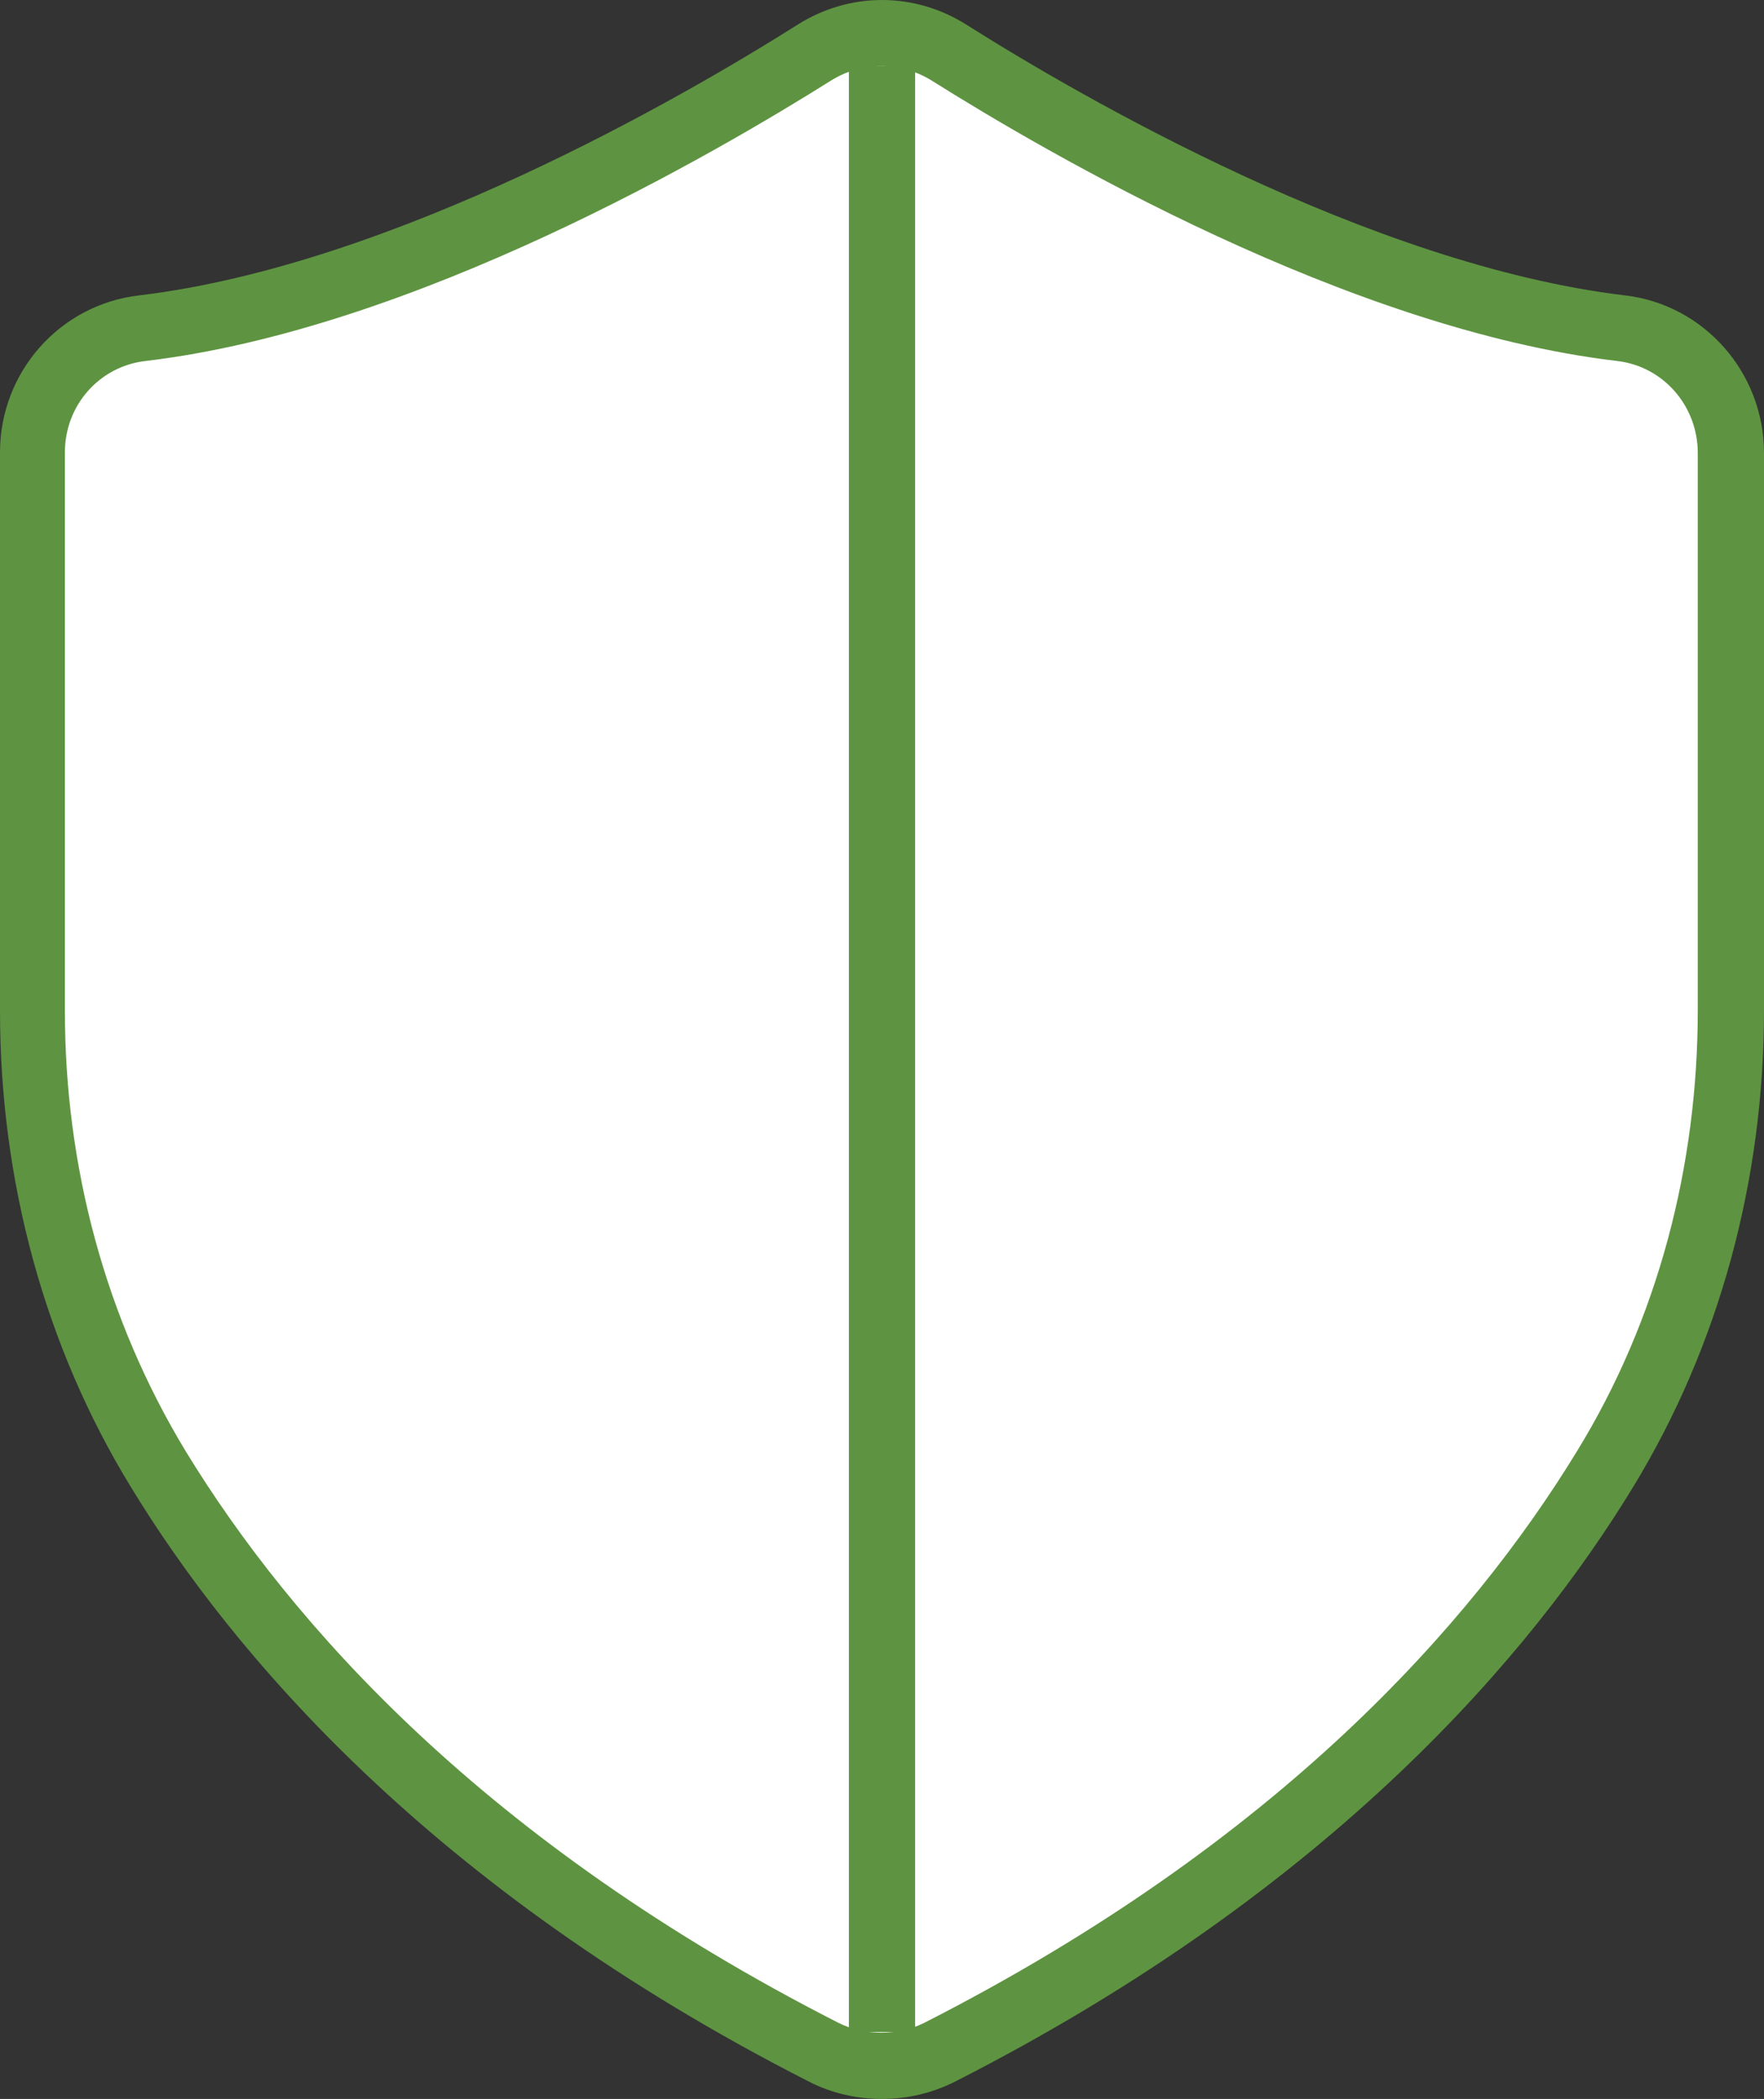 <?xml version="1.0" encoding="UTF-8"?>
<svg id="_레이어_2" data-name="레이어 2" xmlns="http://www.w3.org/2000/svg" viewBox="0 0 26.64 31.69">
  <rect x="0" y="0" width="26.64" height="31.69" fill="#333333" stroke="none"/>
  <defs>
    <style>
      .cls-1 {
        stroke: #5e9441;
        stroke-miterlimit: 10;
      }

      .cls-1, .cls-2 {
        fill: #fff;
      }

      .cls-3 {
        fill: #5e9441;
      }
    </style>
  </defs>
  <g id="_레이어_1-2" data-name="레이어 1">
    <g>
      <g>
        <path class="cls-2" d="M13.32,31.19c-.31,0-.61-.07-.87-.21-5.61-2.85-8.56-6.36-10.05-8.8-1.24-2.04-1.9-4.43-1.9-6.92V6.83c0-.96.72-1.77,1.66-1.88,3.95-.47,8.42-3.07,10.15-4.17.3-.19.65-.29,1-.29s.7.1,1,.29c1.74,1.1,6.2,3.7,10.15,4.17.95.11,1.66.92,1.66,1.88v8.41c0,2.5-.66,4.89-1.9,6.93-1.49,2.44-4.44,5.95-10.05,8.8-.26.13-.57.21-.87.21Z"/>
        <path class="cls-3" d="M13.32,1c.25,0,.51.07.74.21,1.75,1.1,6.3,3.76,10.36,4.24.7.08,1.22.68,1.22,1.39v8.41c0,2.35-.6,4.67-1.83,6.67-1.59,2.6-4.51,5.9-9.85,8.62-.2.1-.42.15-.65.15s-.45-.05-.65-.15c-5.34-2.72-8.26-6.02-9.85-8.62-1.22-2.01-1.83-4.31-1.83-6.66,0-2.48,0-6.4,0-8.43,0-.71.52-1.3,1.22-1.38,4.06-.48,8.61-3.14,10.36-4.24.23-.14.48-.21.74-.21M13.32,0c-.45,0-.89.13-1.27.37-1.71,1.08-6.1,3.63-9.95,4.09-1.2.14-2.1,1.16-2.1,2.37v8.43c0,2.58.68,5.07,1.97,7.18,1.52,2.5,4.53,6.08,10.25,8.99.33.17.71.26,1.1.26s.76-.09,1.1-.26c5.72-2.91,8.73-6.49,10.25-8.99,1.29-2.12,1.97-4.61,1.97-7.19V6.84c0-1.21-.9-2.24-2.1-2.38-3.85-.46-8.24-3.01-9.95-4.09-.38-.24-.82-.37-1.27-.37h0Z"/>
      </g>
      <line class="cls-1" x1="13.32" y1="1" x2="13.32" y2="30.68"/>
    </g>
  </g>
</svg>